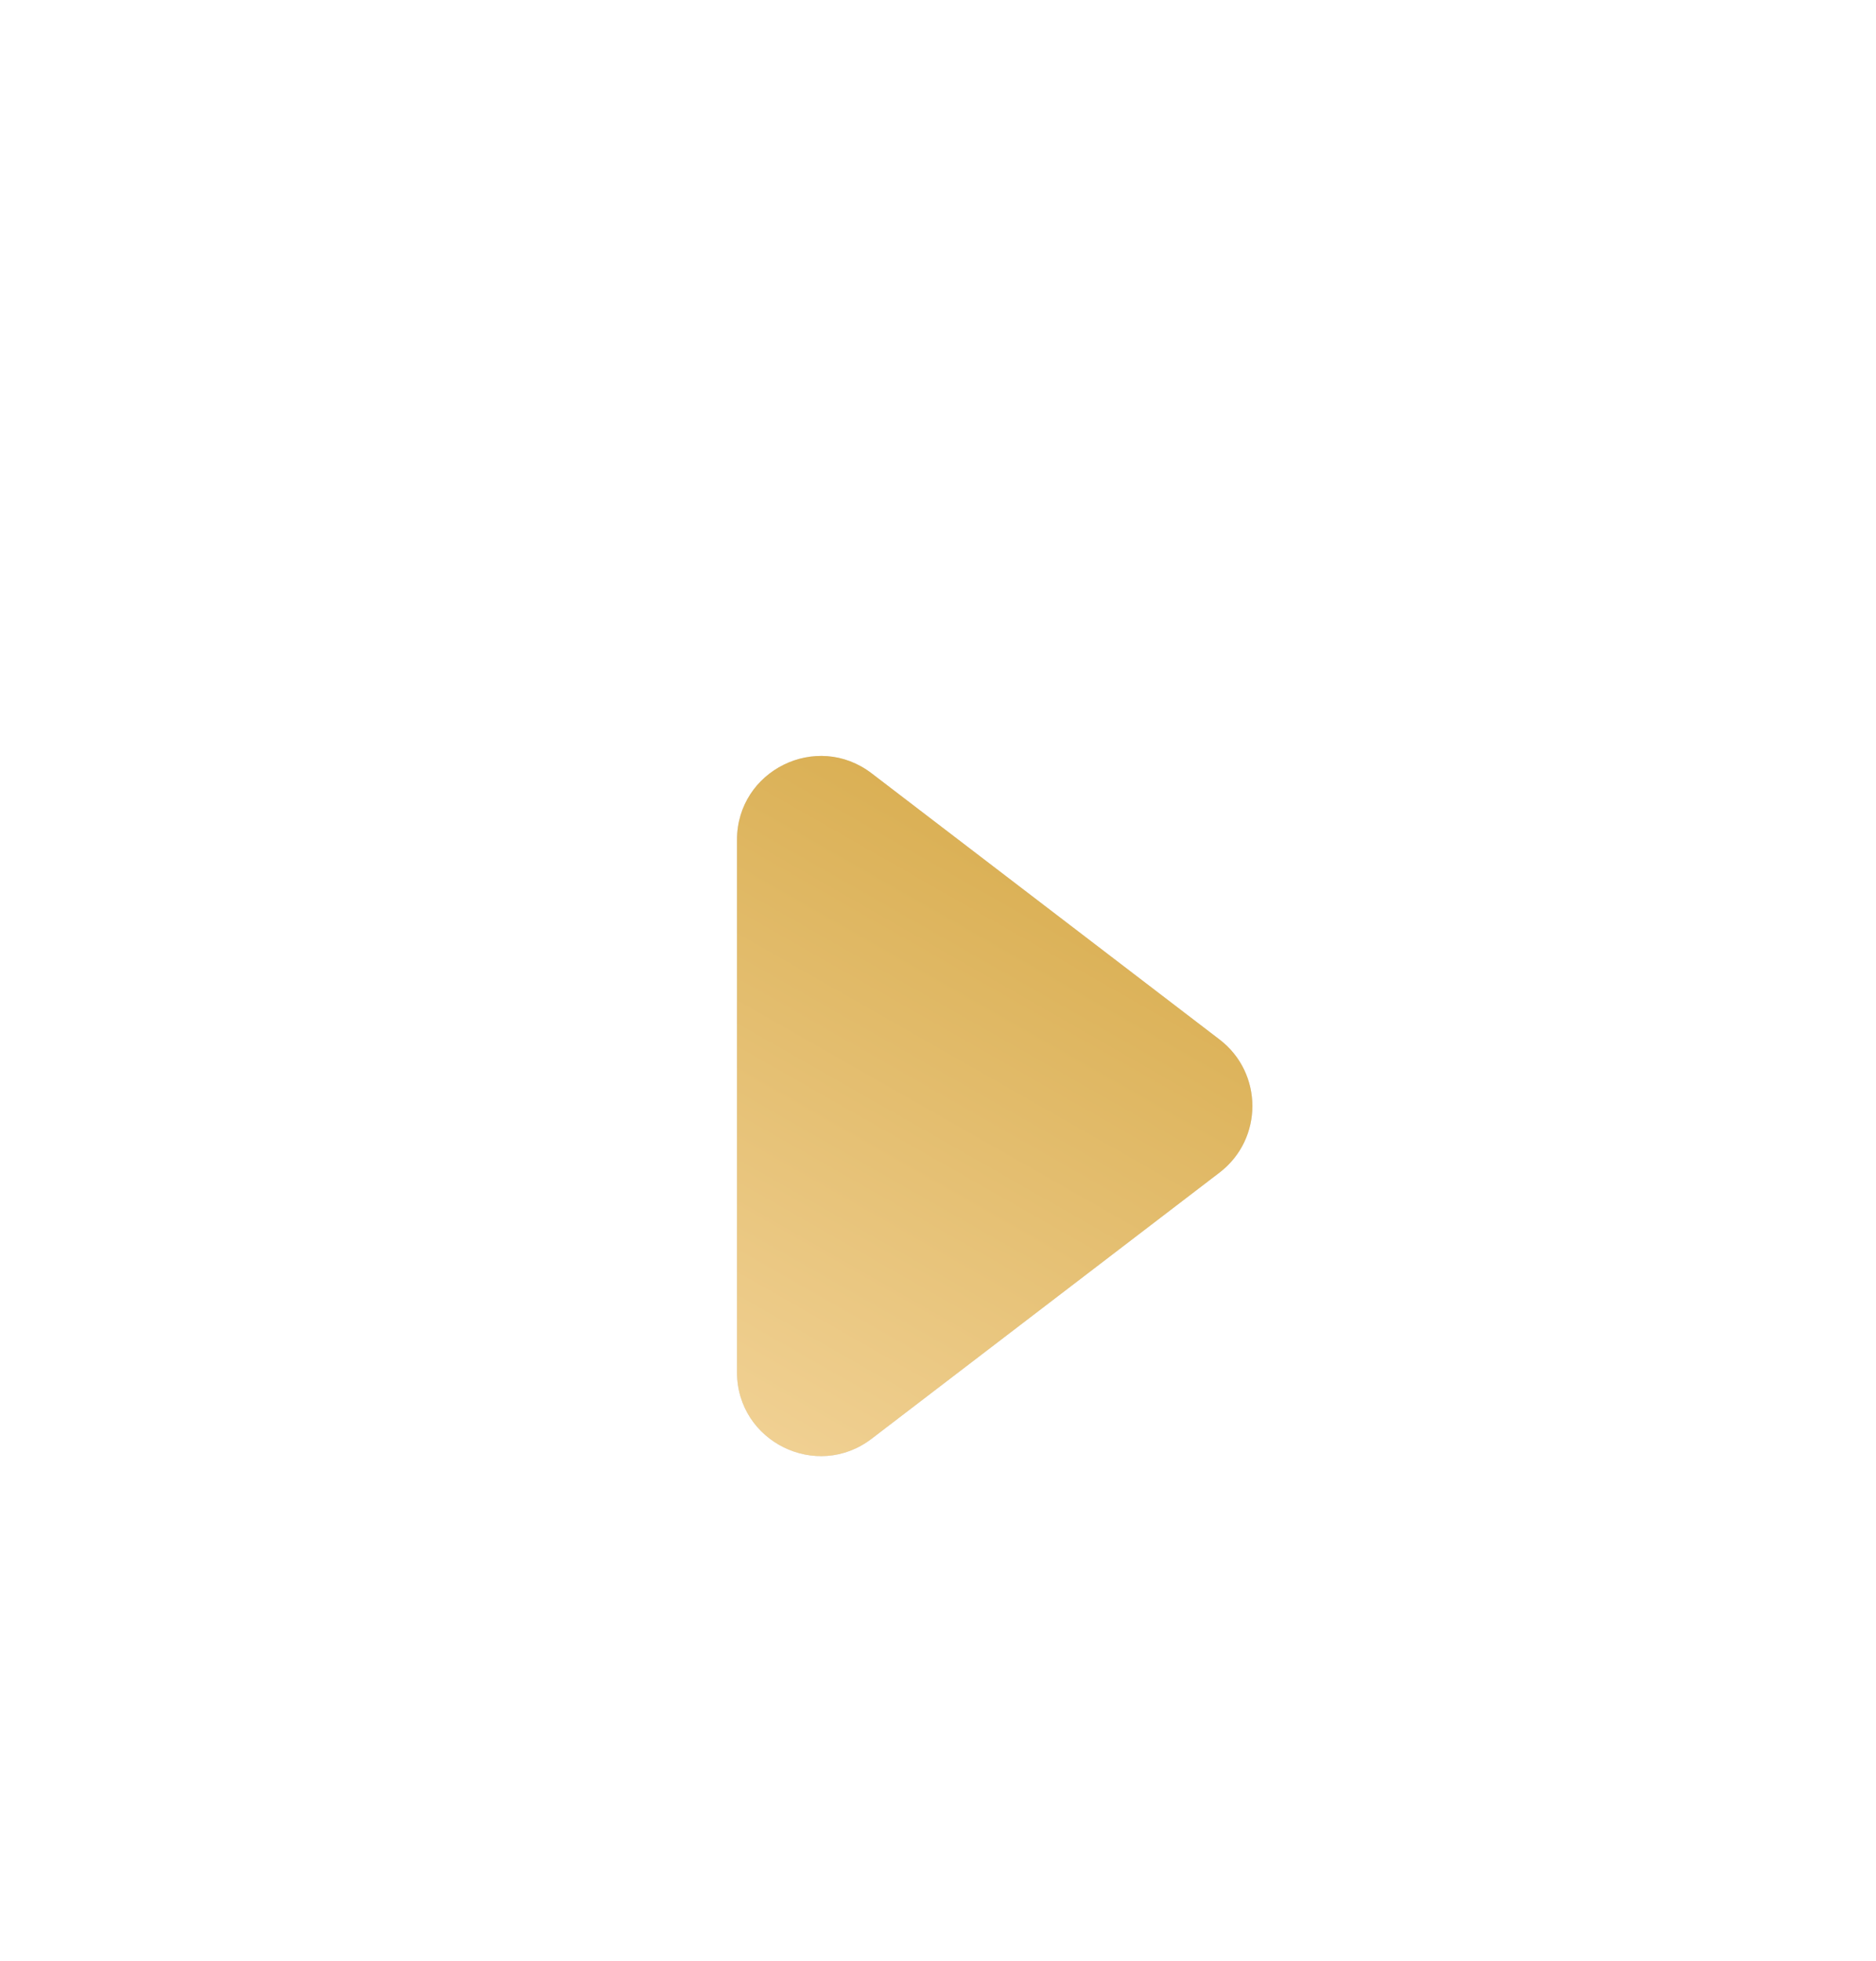 <?xml version="1.0" encoding="UTF-8"?> <svg xmlns="http://www.w3.org/2000/svg" width="112" height="117" viewBox="0 0 112 117" fill="none"> <g filter="url(#filter0_b_2_494)"> <circle cx="56" cy="56" r="56" fill="white"></circle> </g> <g filter="url(#filter1_d_2_494)"> <path d="M44 40.118C44 35.976 48.747 33.63 52.037 36.146L72.806 52.028C75.423 54.029 75.423 57.971 72.806 59.972L52.037 75.854C48.747 78.37 44 76.024 44 71.882V40.118Z" fill="#D9D9D9"></path> <path d="M44 40.118C44 35.976 48.747 33.63 52.037 36.146L72.806 52.028C75.423 54.029 75.423 57.971 72.806 59.972L52.037 75.854C48.747 78.37 44 76.024 44 71.882V40.118Z" fill="url(#paint0_linear_2_494)"></path> </g> <defs> <filter id="filter0_b_2_494" x="-100" y="-100" width="312" height="312" filterUnits="userSpaceOnUse" color-interpolation-filters="sRGB"> <feFlood flood-opacity="0" result="BackgroundImageFix"></feFlood> <feGaussianBlur in="BackgroundImageFix" stdDeviation="50"></feGaussianBlur> <feComposite in2="SourceAlpha" operator="in" result="effect1_backgroundBlur_2_494"></feComposite> <feBlend mode="normal" in="SourceGraphic" in2="effect1_backgroundBlur_2_494" result="shape"></feBlend> </filter> <filter id="filter1_d_2_494" x="14" y="15.109" width="90.769" height="101.783" filterUnits="userSpaceOnUse" color-interpolation-filters="sRGB"> <feFlood flood-opacity="0" result="BackgroundImageFix"></feFlood> <feColorMatrix in="SourceAlpha" type="matrix" values="0 0 0 0 0 0 0 0 0 0 0 0 0 0 0 0 0 0 127 0" result="hardAlpha"></feColorMatrix> <feOffset dy="10"></feOffset> <feGaussianBlur stdDeviation="15"></feGaussianBlur> <feComposite in2="hardAlpha" operator="out"></feComposite> <feColorMatrix type="matrix" values="0 0 0 0 0.827 0 0 0 0 0.647 0 0 0 0 0.251 0 0 0 0.5 0"></feColorMatrix> <feBlend mode="normal" in2="BackgroundImageFix" result="effect1_dropShadow_2_494"></feBlend> <feBlend mode="normal" in="SourceGraphic" in2="effect1_dropShadow_2_494" result="shape"></feBlend> </filter> <linearGradient id="paint0_linear_2_494" x1="61" y1="38.5" x2="28.5" y2="95.5" gradientUnits="userSpaceOnUse"> <stop stop-color="#D9AE51"></stop> <stop offset="1" stop-color="#FFE6BC"></stop> </linearGradient> </defs> </svg> 